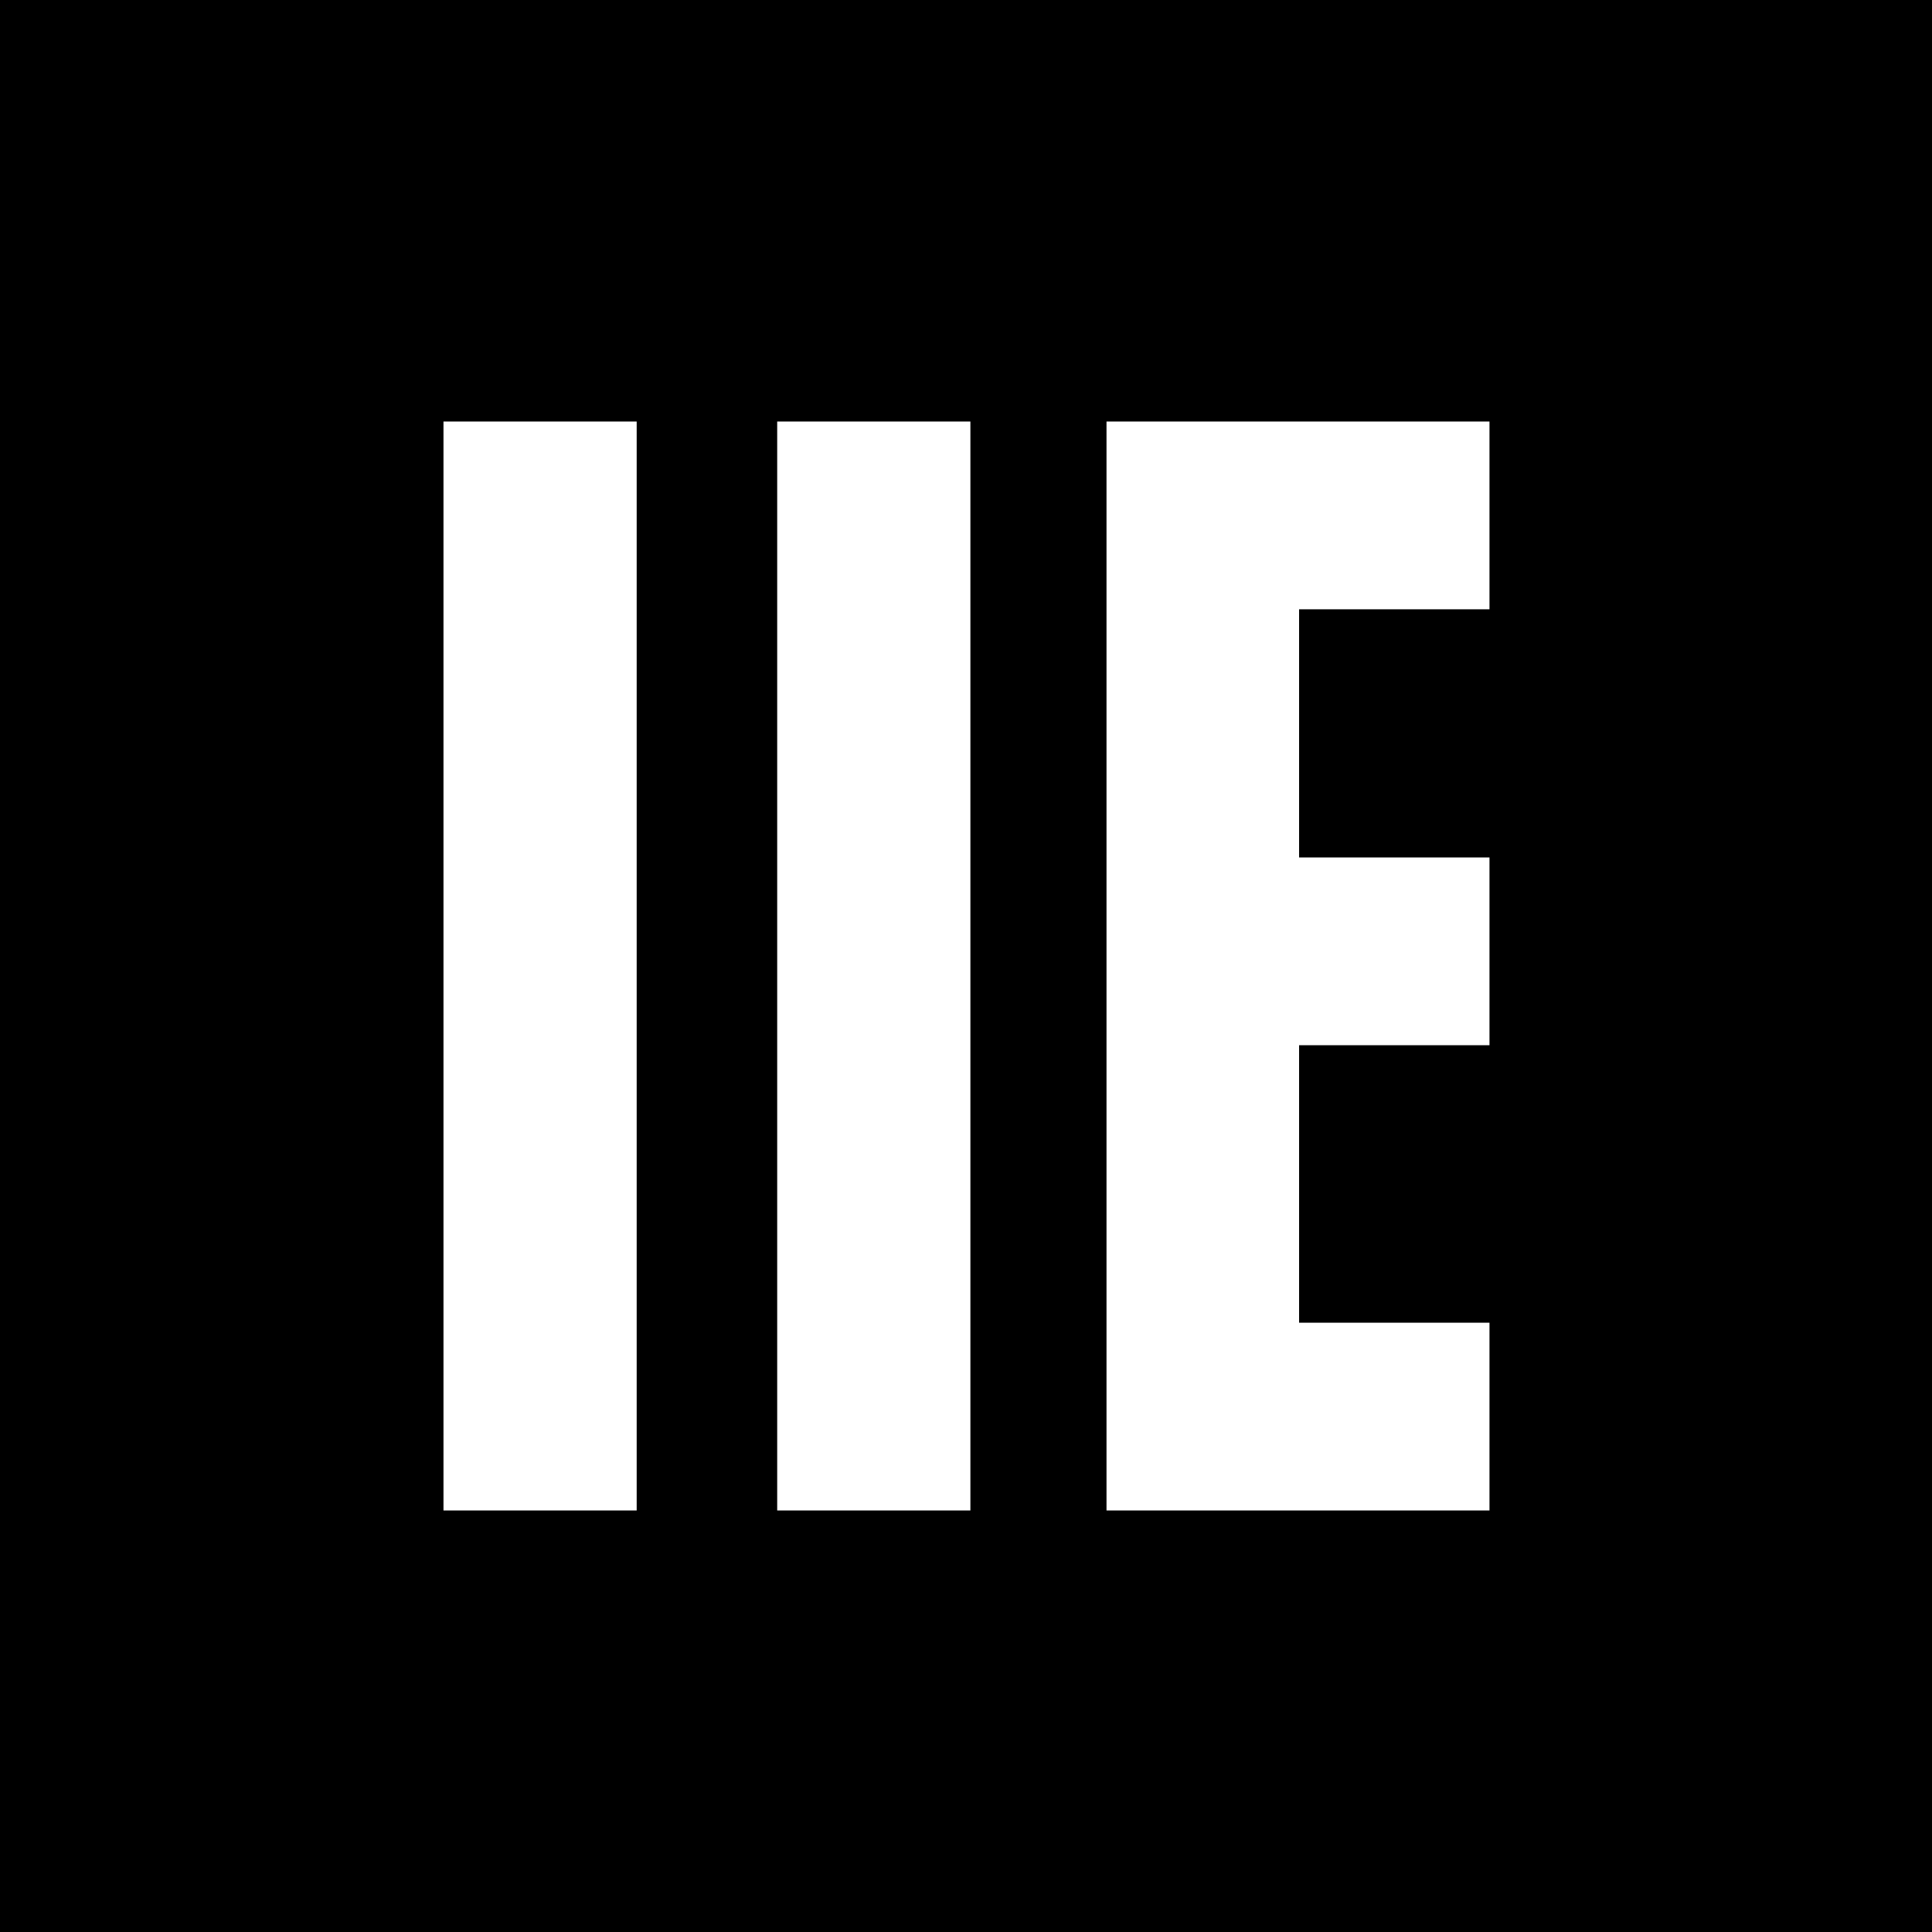 <?xml version="1.0" encoding="UTF-8"?> <svg xmlns="http://www.w3.org/2000/svg" width="440" height="440" viewBox="0 0 440 440" fill="none"> <rect width="440" height="440" fill="black"></rect> <rect x="101" y="96" width="44" height="248" fill="white"></rect> <rect x="177" y="96" width="44" height="248" fill="white"></rect> <path fill-rule="evenodd" clip-rule="evenodd" d="M295.859 96H252V138.762V195.28V238.042V301.238V344H295.859L339.219 344V301.238H295.859V238.042H339.219V195.28H295.859V138.762H339.219V96H295.859Z" fill="white"></path> </svg> 